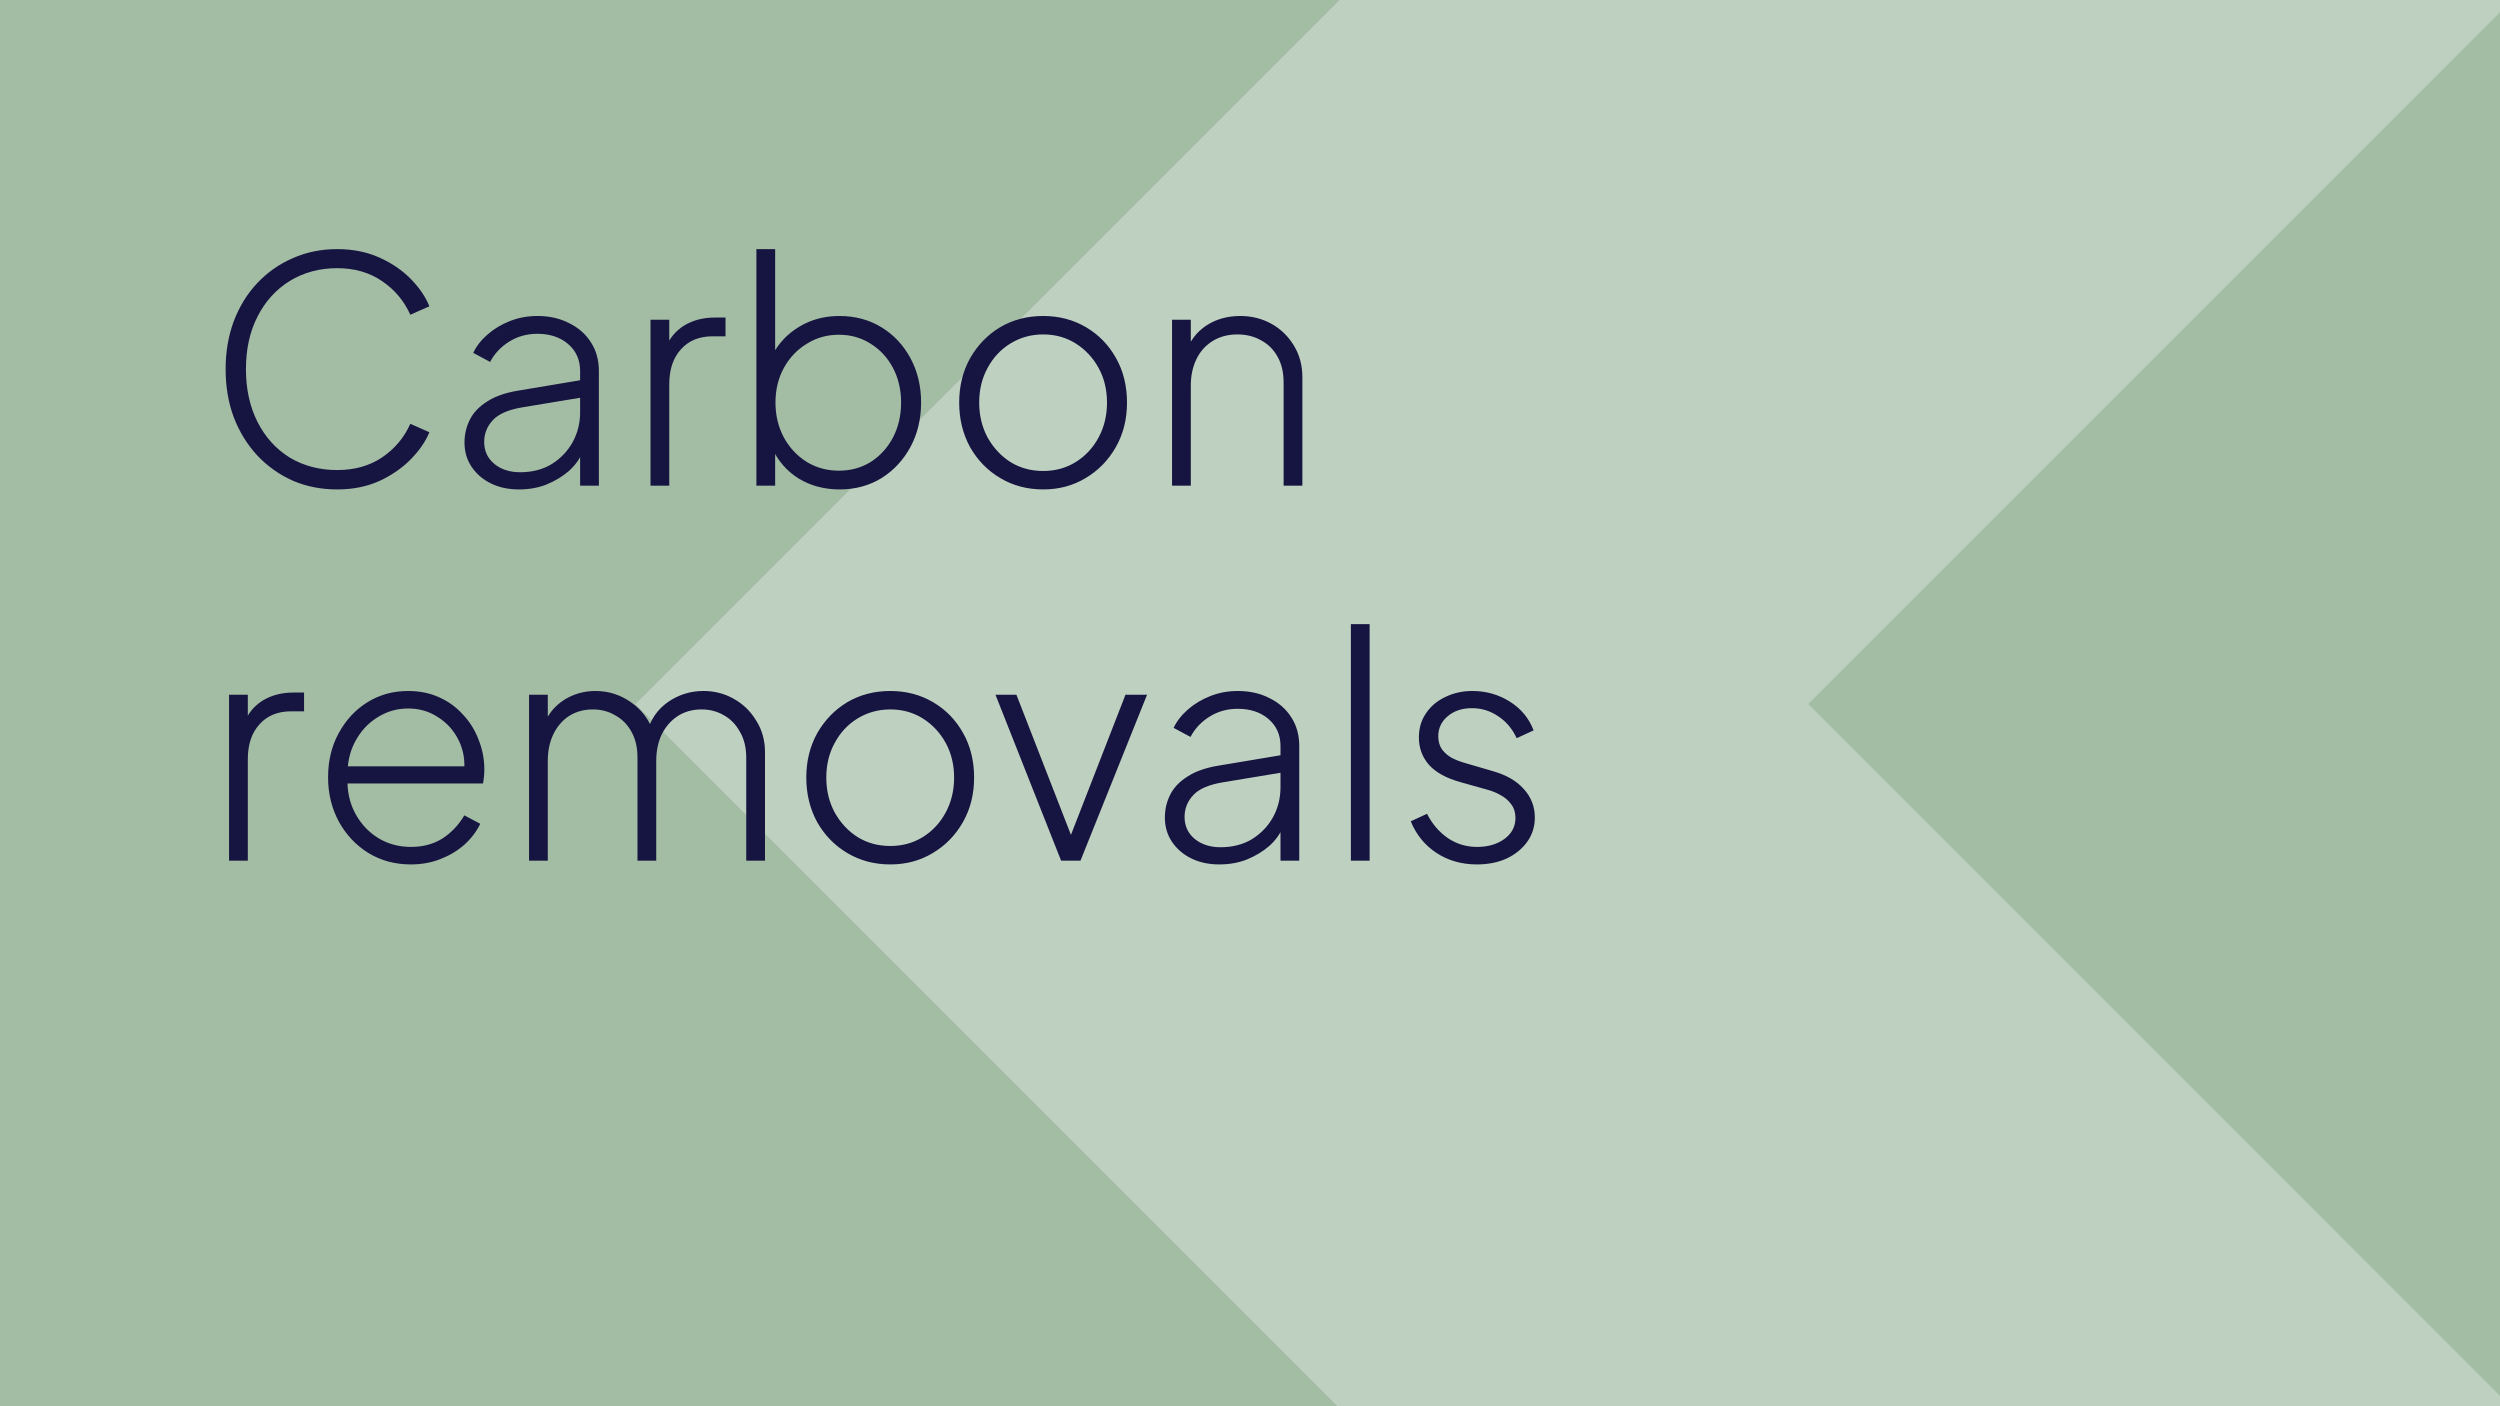 <svg xmlns="http://www.w3.org/2000/svg" fill="none" viewBox="0 0 1920 1080" height="1080" width="1920">
<rect x="0" y="0" width="1920" height="1080" fill="#808080" stroke="none"/>
<g clip-path="url(#clip0_1662_7142)">
<rect fill="#A3BCA4" height="1080" width="1920"></rect>
<path fill-opacity="0.3" fill="white" d="M3388.13 3441L488 540.742L3390.61 -2362L3841 -1911.63L1388.74 540.742L3838.48 2990.63L3388.13 3441Z"></path>
<path fill="#161440" d="M258.96 375.88C246.64 375.88 235.28 373.64 224.88 369.16C214.48 364.52 205.36 358.04 197.52 349.72C189.84 341.4 183.84 331.64 179.52 320.44C175.36 309.24 173.28 296.92 173.28 283.48C173.28 270.2 175.36 257.96 179.52 246.76C183.84 235.4 189.84 225.64 197.52 217.48C205.36 209.16 214.48 202.76 224.88 198.28C235.28 193.64 246.64 191.32 258.96 191.32C270.96 191.32 281.76 193.48 291.36 197.8C300.96 202.12 309.04 207.64 315.6 214.36C322.16 221.08 326.88 228.04 329.76 235.24L315.12 241.72C310.32 231 303.04 222.36 293.28 215.8C283.68 209.24 272.24 205.96 258.96 205.96C245.36 205.96 233.2 209.24 222.48 215.8C211.92 222.36 203.68 231.48 197.76 243.16C191.84 254.68 188.88 268.12 188.88 283.48C188.88 298.84 191.84 312.36 197.76 324.04C203.68 335.72 211.92 344.84 222.48 351.4C233.2 357.8 245.36 361 258.96 361C272.24 361 283.68 357.8 293.28 351.4C303.04 344.84 310.32 336.2 315.12 325.48L329.76 331.96C326.88 339 322.16 345.88 315.6 352.6C309.04 359.32 300.96 364.92 291.36 369.4C281.76 373.72 270.96 375.88 258.96 375.88ZM398.494 375.88C390.494 375.88 383.374 374.36 377.134 371.32C370.894 368.28 365.934 364.04 362.254 358.6C358.574 353.16 356.734 346.92 356.734 339.88C356.734 333.64 358.094 327.8 360.814 322.36C363.534 316.92 367.934 312.28 374.014 308.44C380.094 304.44 388.014 301.64 397.774 300.04L449.374 291.4V304.84L401.614 312.76C390.734 314.52 383.054 317.8 378.574 322.6C374.094 327.4 371.854 333 371.854 339.4C371.854 346.28 374.414 351.88 379.534 356.2C384.814 360.52 391.454 362.68 399.454 362.68C408.734 362.68 416.814 360.6 423.694 356.44C430.574 352.12 435.934 346.52 439.774 339.64C443.614 332.6 445.534 324.92 445.534 316.6V284.92C445.534 276.44 442.494 269.56 436.414 264.28C430.334 259 422.414 256.36 412.654 256.36C404.654 256.36 397.454 258.36 391.054 262.36C384.654 266.36 379.774 271.56 376.414 277.96L363.454 271C365.854 265.88 369.534 261.16 374.494 256.84C379.454 252.52 385.214 249.08 391.774 246.52C398.334 243.96 405.294 242.68 412.654 242.68C421.934 242.68 430.094 244.52 437.134 248.2C444.334 251.72 449.934 256.68 453.934 263.08C457.934 269.32 459.934 276.6 459.934 284.92V373H445.534V346.36L447.214 347.56C445.134 352.68 441.694 357.4 436.894 361.72C432.094 365.88 426.414 369.32 419.854 372.04C413.454 374.6 406.334 375.88 398.494 375.88ZM499.592 373V245.56H513.992V269.32L511.352 267.16C514.072 259.96 518.712 254.28 525.272 250.12C531.992 245.96 539.912 243.88 549.032 243.88H557.192V258.28H547.352C536.952 258.28 528.792 261.64 522.872 268.36C516.952 274.92 513.992 283.8 513.992 295V373H499.592ZM644.76 375.88C633.08 375.88 622.6 373.08 613.32 367.48C604.2 361.72 597.4 353.88 592.92 343.96L595.32 340.6V373H580.92V191.32H595.32V277.72L592.92 273.16C597.72 263.88 604.6 256.52 613.56 251.08C622.68 245.48 633.08 242.68 644.76 242.68C656.76 242.68 667.48 245.56 676.92 251.32C686.36 257.08 693.8 265 699.24 275.08C704.68 285.16 707.4 296.52 707.4 309.16C707.4 321.8 704.68 333.16 699.24 343.24C693.8 353.32 686.36 361.32 676.92 367.24C667.48 373 656.76 375.88 644.76 375.88ZM644.28 361.48C653.4 361.48 661.56 359.24 668.76 354.76C675.96 350.12 681.64 343.88 685.8 336.04C689.96 328.04 692.04 319.08 692.04 309.16C692.04 299.24 689.96 290.36 685.8 282.52C681.64 274.68 675.96 268.52 668.76 264.04C661.56 259.4 653.4 257.08 644.28 257.08C635.16 257.08 626.92 259.4 619.56 264.04C612.2 268.52 606.36 274.68 602.04 282.52C597.72 290.36 595.56 299.24 595.56 309.16C595.56 319.08 597.72 328.04 602.04 336.04C606.36 343.88 612.2 350.12 619.56 354.76C626.92 359.24 635.16 361.48 644.28 361.48ZM801.216 375.88C789.056 375.88 778.096 373 768.336 367.24C758.576 361.48 750.816 353.56 745.056 343.48C739.456 333.24 736.656 321.8 736.656 309.16C736.656 296.52 739.456 285.16 745.056 275.08C750.816 265 758.496 257.08 768.096 251.32C777.856 245.56 788.896 242.68 801.216 242.68C813.376 242.68 824.336 245.56 834.096 251.32C843.856 257.08 851.536 265 857.136 275.08C862.736 285 865.536 296.36 865.536 309.16C865.536 321.96 862.656 333.4 856.896 343.48C851.136 353.56 843.376 361.48 833.616 367.24C824.016 373 813.216 375.88 801.216 375.88ZM801.216 361.72C810.336 361.72 818.576 359.48 825.936 355C833.456 350.36 839.376 344.04 843.696 336.04C848.016 328.04 850.176 319.08 850.176 309.16C850.176 299.24 848.016 290.36 843.696 282.52C839.376 274.68 833.536 268.44 826.176 263.8C818.816 259.16 810.496 256.84 801.216 256.84C791.936 256.84 783.536 259.16 776.016 263.8C768.656 268.28 762.816 274.52 758.496 282.52C754.176 290.36 752.016 299.24 752.016 309.16C752.016 319.08 754.176 328.04 758.496 336.04C762.976 344.04 768.896 350.36 776.256 355C783.616 359.48 791.936 361.72 801.216 361.72ZM900.139 373V245.56H914.539V271.24L910.939 270.28C913.819 261.8 918.939 255.08 926.299 250.12C933.819 245.16 942.539 242.68 952.459 242.68C961.259 242.68 969.259 244.68 976.459 248.68C983.659 252.68 989.419 258.28 993.739 265.48C998.059 272.52 1000.22 280.6 1000.22 289.72V373H985.819V293.8C985.819 286.12 984.299 279.56 981.259 274.12C978.219 268.52 973.979 264.28 968.539 261.4C963.259 258.36 957.179 256.84 950.299 256.84C943.099 256.84 936.779 258.52 931.339 261.88C925.899 265.24 921.739 269.88 918.859 275.8C915.979 281.72 914.539 288.52 914.539 296.2V373H900.139ZM175.92 661V533.56H190.32V557.32L187.68 555.16C190.4 547.96 195.04 542.28 201.6 538.12C208.32 533.96 216.24 531.88 225.36 531.88H233.52V546.28H223.68C213.28 546.28 205.12 549.64 199.2 556.36C193.28 562.92 190.32 571.8 190.32 583V661H175.92ZM315.568 663.88C303.568 663.88 292.768 661 283.168 655.24C273.568 649.32 265.968 641.32 260.368 631.24C254.768 621 251.968 609.56 251.968 596.92C251.968 584.28 254.688 573 260.128 563.08C265.568 553 272.928 545.08 282.208 539.32C291.488 533.56 301.888 530.68 313.408 530.68C322.208 530.68 330.128 532.28 337.168 535.48C344.368 538.68 350.528 543.16 355.648 548.92C360.928 554.52 364.928 561 367.648 568.36C370.528 575.56 371.968 583.16 371.968 591.16C371.968 592.76 371.888 594.44 371.728 596.2C371.568 597.96 371.328 599.8 371.008 601.72H260.368V588.52H362.848L356.368 593.56C357.328 584.28 355.968 575.96 352.288 568.6C348.608 561.08 343.328 555.16 336.448 550.84C329.728 546.36 322.048 544.12 313.408 544.12C304.768 544.12 296.848 546.44 289.648 551.08C282.448 555.56 276.768 561.8 272.608 569.8C268.448 577.64 266.528 586.76 266.848 597.16C266.528 607.56 268.528 616.76 272.848 624.76C277.168 632.76 283.088 639.08 290.608 643.72C298.128 648.2 306.448 650.44 315.568 650.44C324.848 650.44 332.928 648.28 339.808 643.96C346.688 639.48 352.288 633.56 356.608 626.2L368.848 632.68C365.968 638.6 361.888 643.96 356.608 648.76C351.328 653.4 345.168 657.08 338.128 659.8C331.248 662.52 323.728 663.88 315.568 663.88ZM406.311 661V533.56H420.711V559.24L418.071 555.64C421.271 547.96 426.391 541.88 433.431 537.4C440.631 532.92 448.631 530.68 457.431 530.68C467.351 530.68 476.391 533.56 484.551 539.32C492.711 544.92 498.391 552.44 501.591 561.88L497.031 562.12C499.751 552.36 505.111 544.68 513.111 539.08C521.271 533.48 530.311 530.68 540.231 530.68C548.711 530.68 556.471 532.68 563.511 536.68C570.711 540.68 576.471 546.28 580.791 553.48C585.271 560.52 587.511 568.6 587.511 577.72V661H573.111V581.8C573.111 574.12 571.511 567.56 568.311 562.12C565.271 556.52 561.191 552.28 556.071 549.4C550.951 546.36 545.191 544.84 538.791 544.84C531.911 544.84 525.831 546.52 520.551 549.88C515.431 553.24 511.351 557.88 508.311 563.8C505.431 569.72 503.991 576.52 503.991 584.2V661H489.591V581.8C489.591 574.12 488.071 567.56 485.031 562.12C481.991 556.52 477.831 552.28 472.551 549.4C467.431 546.36 461.671 544.84 455.271 544.84C448.391 544.84 442.311 546.52 437.031 549.88C431.911 553.24 427.911 557.88 425.031 563.8C422.151 569.72 420.711 576.52 420.711 584.2V661H406.311ZM683.794 663.88C671.634 663.88 660.674 661 650.914 655.24C641.154 649.48 633.394 641.56 627.634 631.48C622.034 621.24 619.234 609.8 619.234 597.16C619.234 584.52 622.034 573.16 627.634 563.08C633.394 553 641.074 545.08 650.674 539.32C660.434 533.56 671.474 530.68 683.794 530.68C695.954 530.68 706.914 533.56 716.674 539.32C726.434 545.08 734.114 553 739.714 563.08C745.314 573 748.114 584.36 748.114 597.16C748.114 609.96 745.234 621.4 739.474 631.48C733.714 641.56 725.954 649.48 716.194 655.24C706.594 661 695.794 663.88 683.794 663.88ZM683.794 649.72C692.914 649.72 701.154 647.48 708.514 643C716.034 638.36 721.954 632.04 726.274 624.04C730.594 616.04 732.754 607.08 732.754 597.16C732.754 587.24 730.594 578.36 726.274 570.52C721.954 562.68 716.114 556.44 708.754 551.8C701.394 547.16 693.074 544.84 683.794 544.84C674.514 544.84 666.114 547.16 658.594 551.8C651.234 556.28 645.394 562.52 641.074 570.52C636.754 578.36 634.594 587.24 634.594 597.16C634.594 607.08 636.754 616.04 641.074 624.04C645.554 632.04 651.474 638.36 658.834 643C666.194 647.48 674.514 649.72 683.794 649.72ZM814.933 661L764.533 533.56H780.613L825.253 648.28H819.733L864.373 533.56H880.933L829.813 661H814.933ZM936.384 663.88C928.384 663.88 921.264 662.36 915.024 659.32C908.784 656.28 903.824 652.04 900.144 646.6C896.464 641.16 894.624 634.92 894.624 627.88C894.624 621.64 895.984 615.8 898.704 610.36C901.424 604.92 905.824 600.28 911.904 596.44C917.984 592.44 925.904 589.64 935.664 588.04L987.264 579.4V592.84L939.504 600.76C928.624 602.52 920.944 605.8 916.464 610.6C911.984 615.4 909.744 621 909.744 627.4C909.744 634.28 912.304 639.88 917.424 644.2C922.704 648.52 929.344 650.68 937.344 650.68C946.624 650.68 954.704 648.6 961.584 644.44C968.464 640.12 973.824 634.52 977.664 627.64C981.504 620.6 983.424 612.92 983.424 604.6V572.92C983.424 564.44 980.384 557.56 974.304 552.28C968.224 547 960.304 544.36 950.544 544.36C942.544 544.36 935.344 546.36 928.944 550.36C922.544 554.36 917.664 559.56 914.304 565.96L901.344 559C903.744 553.88 907.424 549.16 912.384 544.84C917.344 540.52 923.104 537.08 929.664 534.52C936.224 531.96 943.184 530.68 950.544 530.68C959.824 530.68 967.984 532.52 975.024 536.2C982.224 539.72 987.824 544.68 991.824 551.08C995.824 557.32 997.824 564.6 997.824 572.92V661H983.424V634.36L985.104 635.56C983.024 640.68 979.584 645.4 974.784 649.72C969.984 653.88 964.304 657.32 957.744 660.04C951.344 662.6 944.224 663.88 936.384 663.88ZM1037.48 661V479.32H1051.88V661H1037.48ZM1134.35 663.88C1122.51 663.88 1112.11 660.92 1103.15 655C1094.19 649.08 1087.63 641 1083.47 630.76L1095.95 625C1099.95 632.84 1105.31 639.08 1112.03 643.72C1118.75 648.2 1126.19 650.44 1134.35 650.44C1142.67 650.44 1149.63 648.44 1155.23 644.44C1160.99 640.28 1163.87 634.84 1163.87 628.12C1163.87 623.96 1162.75 620.44 1160.51 617.56C1158.43 614.68 1155.71 612.36 1152.35 610.6C1148.99 608.68 1145.39 607.24 1141.55 606.28L1121.87 600.76C1110.83 597.72 1102.67 593.24 1097.39 587.32C1092.27 581.4 1089.71 574.44 1089.71 566.44C1089.71 559.24 1091.55 553 1095.23 547.72C1098.91 542.28 1103.87 538.12 1110.11 535.24C1116.35 532.2 1123.23 530.68 1130.75 530.68C1141.31 530.68 1150.91 533.4 1159.55 538.84C1168.19 544.28 1174.27 551.64 1177.79 560.92L1164.83 566.92C1161.47 559.72 1156.75 554.12 1150.67 550.12C1144.59 545.96 1137.87 543.88 1130.51 543.88C1122.83 543.88 1116.59 545.96 1111.79 550.12C1106.99 554.12 1104.59 559.24 1104.59 565.48C1104.59 569.48 1105.55 572.84 1107.47 575.56C1109.39 578.12 1111.87 580.28 1114.91 582.04C1118.11 583.64 1121.39 584.92 1124.75 585.88L1146.11 592.12C1156.51 595 1164.51 599.56 1170.11 605.8C1175.87 612.04 1178.75 619.4 1178.75 627.88C1178.75 634.76 1176.83 640.92 1172.99 646.36C1169.15 651.8 1163.87 656.12 1157.15 659.32C1150.43 662.36 1142.83 663.88 1134.35 663.88Z"></path>
</g>
<defs>
<clipPath id="clip0_1662_7142">
<rect fill="white" height="1080" width="1920"></rect>
</clipPath>
</defs>
</svg>
